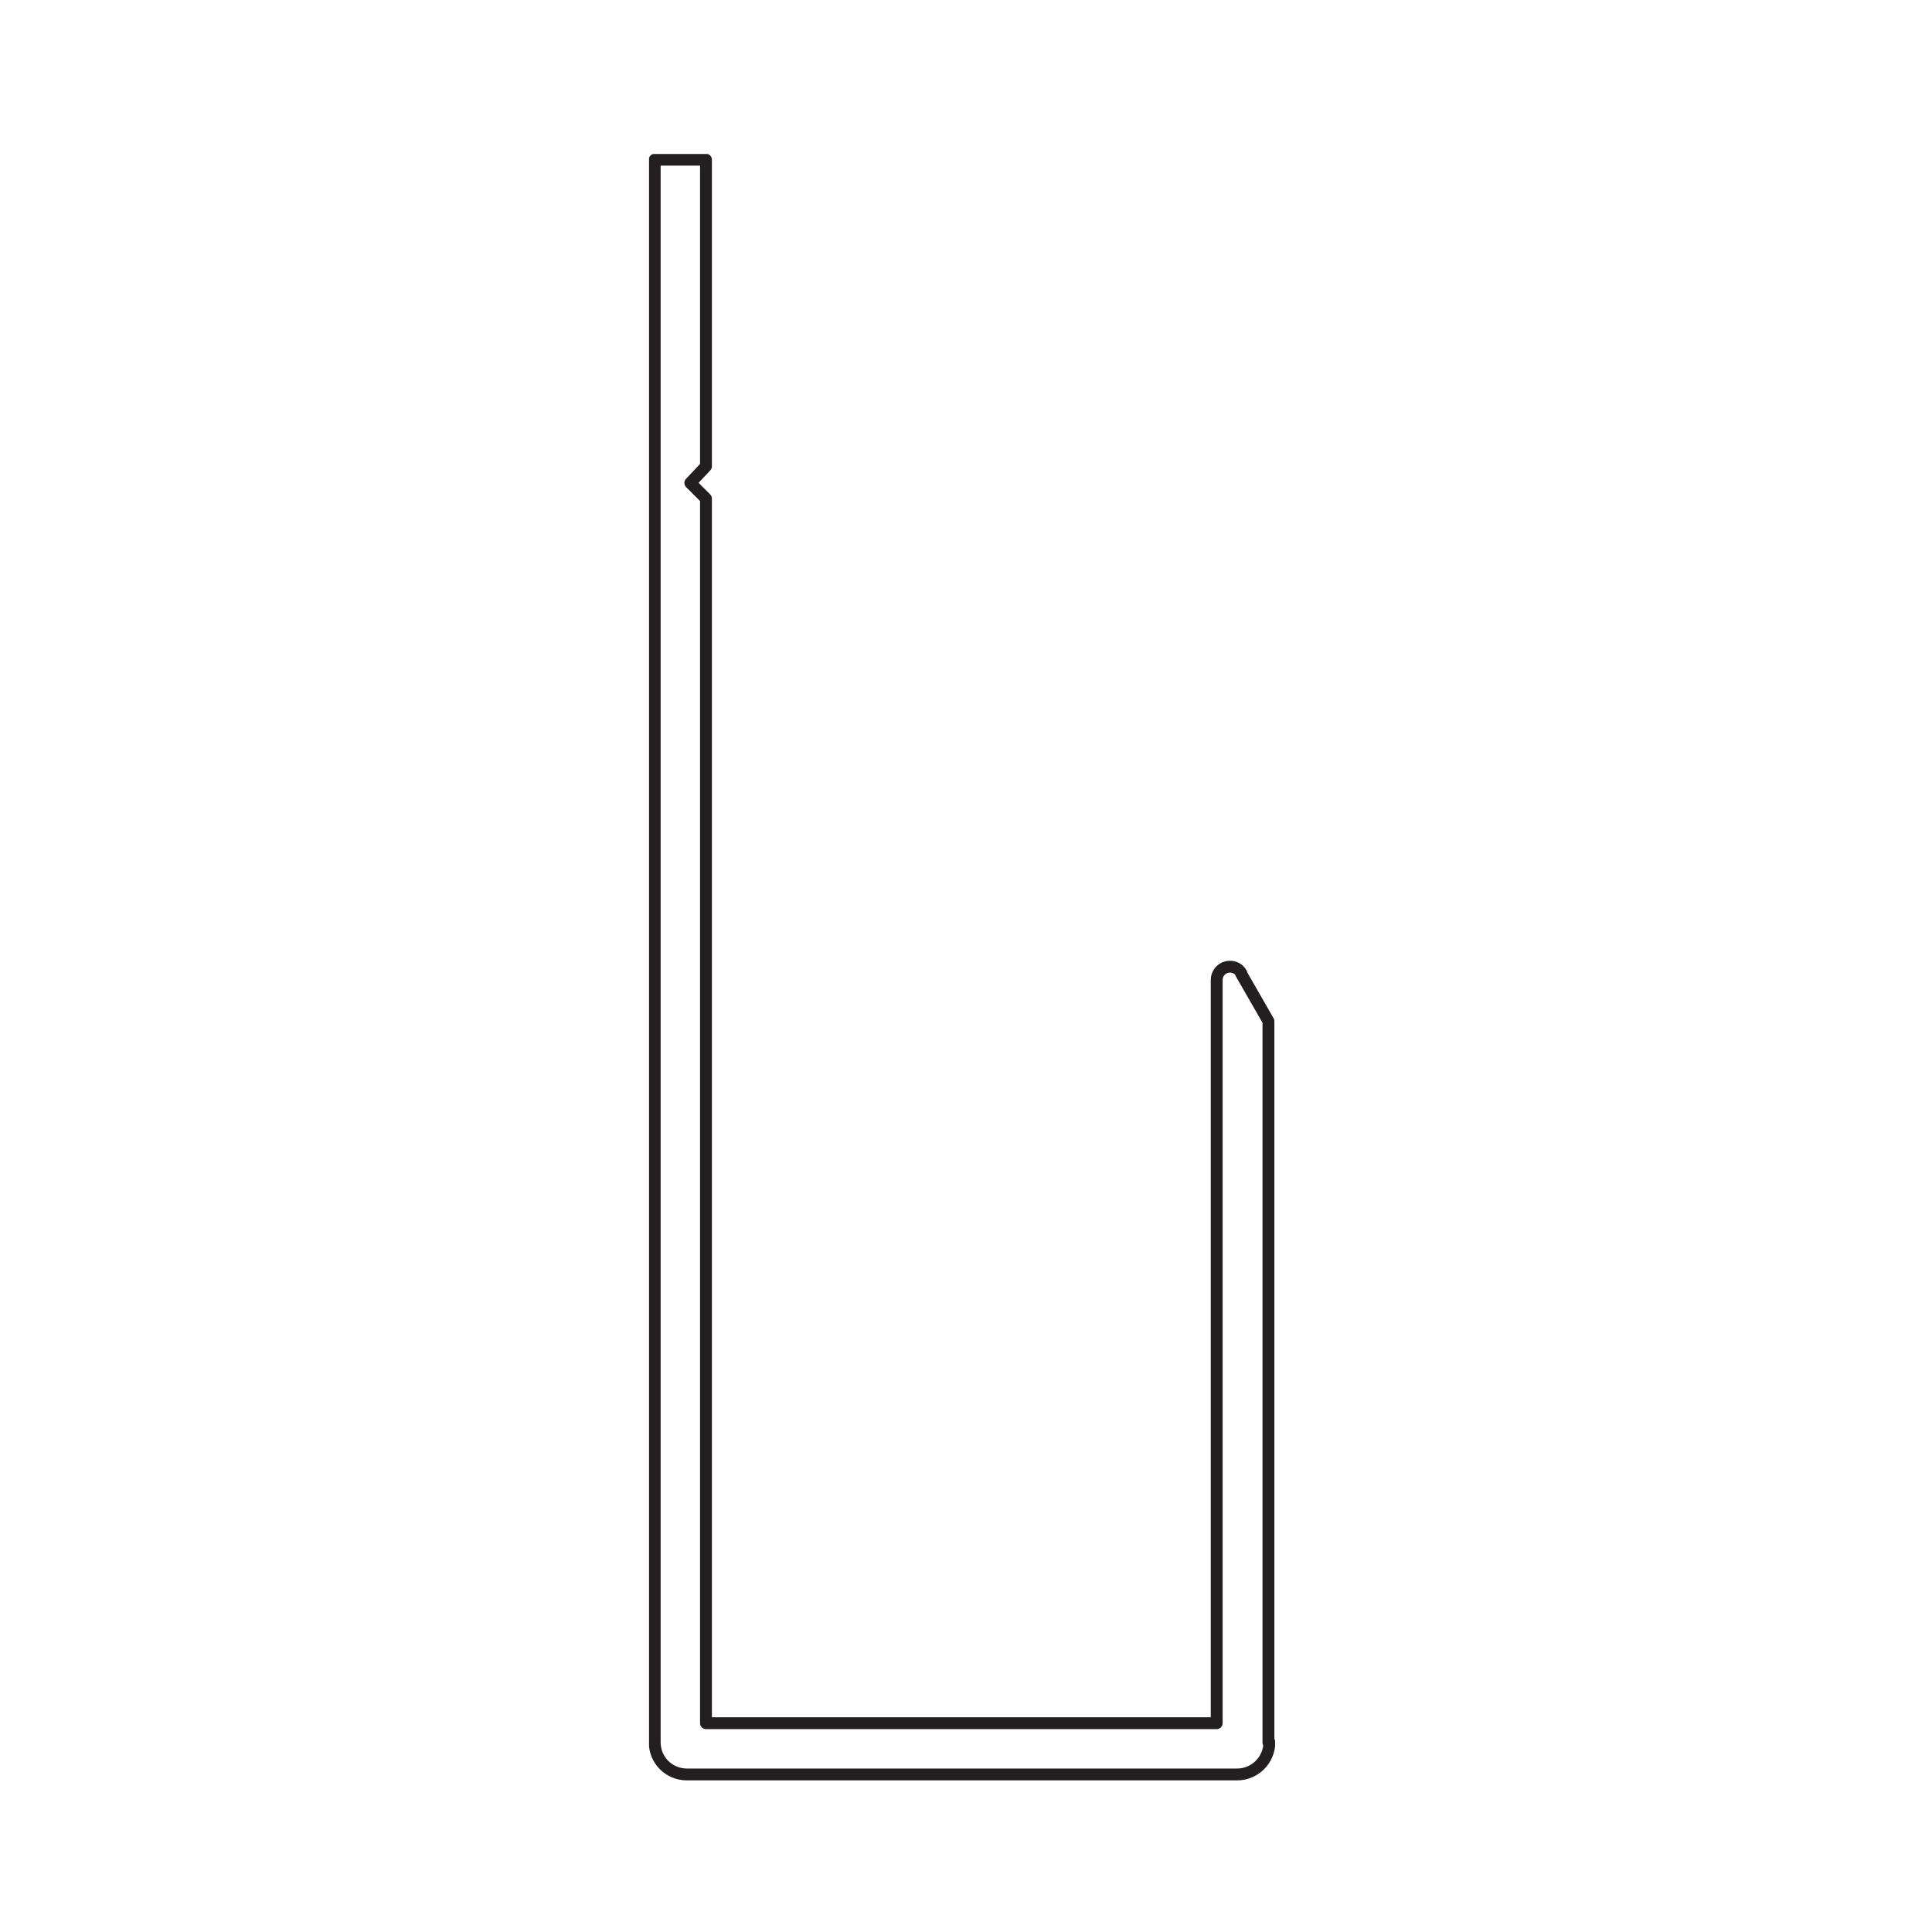 <?xml version="1.0" encoding="UTF-8"?>
<svg xmlns="http://www.w3.org/2000/svg" width="200" height="200" viewBox="0 0 200 200" fill="none">
  <rect width="200" height="200" fill="white"></rect>
  <g clip-path="url(#clip0_4175_3499)">
    <path d="M128.507 100.75C128.212 100.209 127.574 99.964 126.984 100.111C126.394 100.258 125.952 100.799 125.952 101.438V178.384H73.082V51.614L71.461 49.993L73.082 48.273V16.531H67.775V180.399M131.308 180.399V105.713L128.458 100.75M128.065 183.691C129.932 183.691 131.406 182.168 131.406 180.35M128.016 183.691H71.117C69.249 183.691 67.775 182.217 67.775 180.35" stroke="#231F20" stroke-width="1.228" stroke-linecap="round" stroke-linejoin="round"></path>
  </g>
  <defs>
    <clipPath id="clip0_4175_3499">
      <rect width="64.81" height="168.388" fill="white" transform="translate(67.189 15.941)"></rect>
    </clipPath>
  </defs>
</svg>
